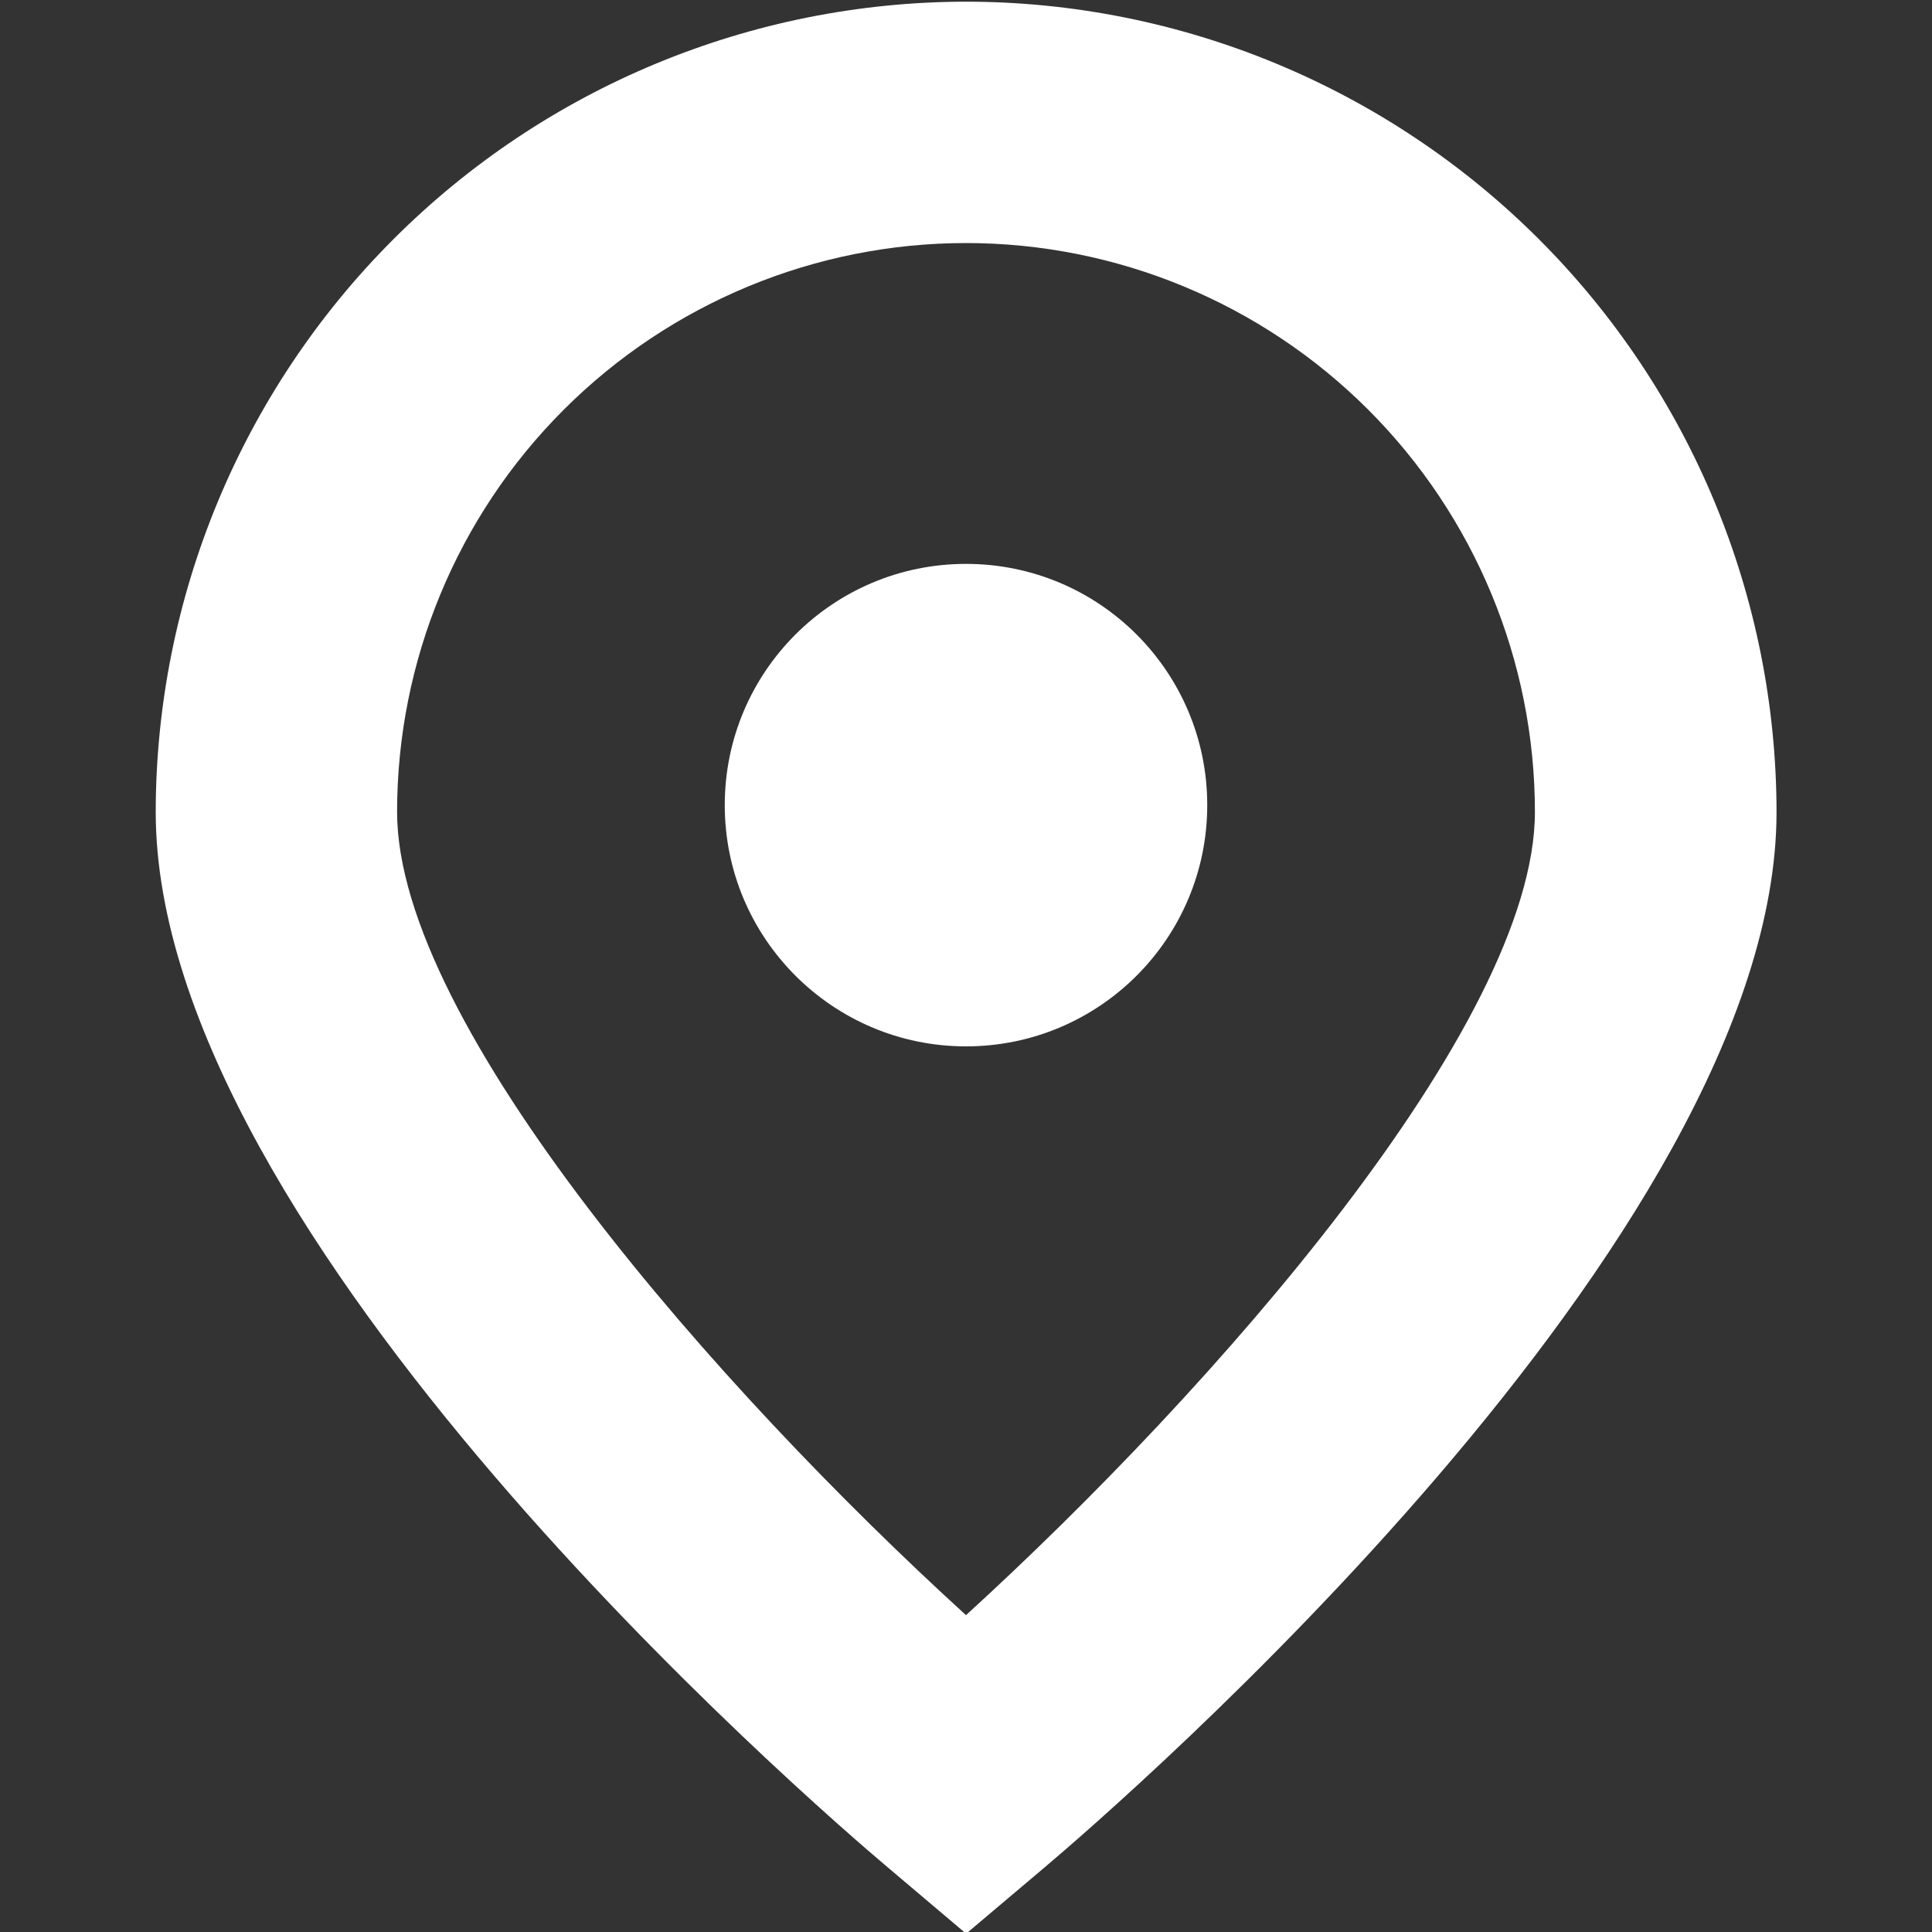 <svg width="15" height="15" viewBox="0 0 15 15" fill="none" xmlns="http://www.w3.org/2000/svg">
<rect x="0" y="0" width="15" height="15" fill="#333333" stroke="none"/>
<g clip-path="url(#clip0_1_6056)">
<path d="M7.5 0.013C5.832 0.015 4.233 0.678 3.054 1.858C1.875 3.037 1.211 4.636 1.209 6.304C1.209 9.601 6.313 14.01 6.897 14.502L7.501 15.013L8.106 14.502C8.688 14.01 13.793 9.601 13.793 6.304C13.791 4.636 13.128 3.037 11.948 1.857C10.768 0.678 9.168 0.014 7.5 0.013V0.013ZM7.5 12.54C5.584 10.795 3.083 7.96 3.083 6.304C3.083 5.133 3.548 4.009 4.377 3.181C5.205 2.353 6.329 1.887 7.5 1.887C8.671 1.887 9.795 2.353 10.623 3.181C11.451 4.009 11.917 5.133 11.917 6.304C11.917 7.957 9.415 10.793 7.5 12.54Z" fill="white"/>
<path d="M7.5 8.124C8.535 8.124 9.373 7.285 9.373 6.251C9.373 5.216 8.535 4.378 7.5 4.378C6.466 4.378 5.627 5.216 5.627 6.251C5.627 7.285 6.466 8.124 7.5 8.124Z" fill="white"/>
</g>
<defs>
<clipPath id="clip0_1_6056">
<rect width="15" height="15" fill="white"/>
</clipPath>
</defs>
</svg>
